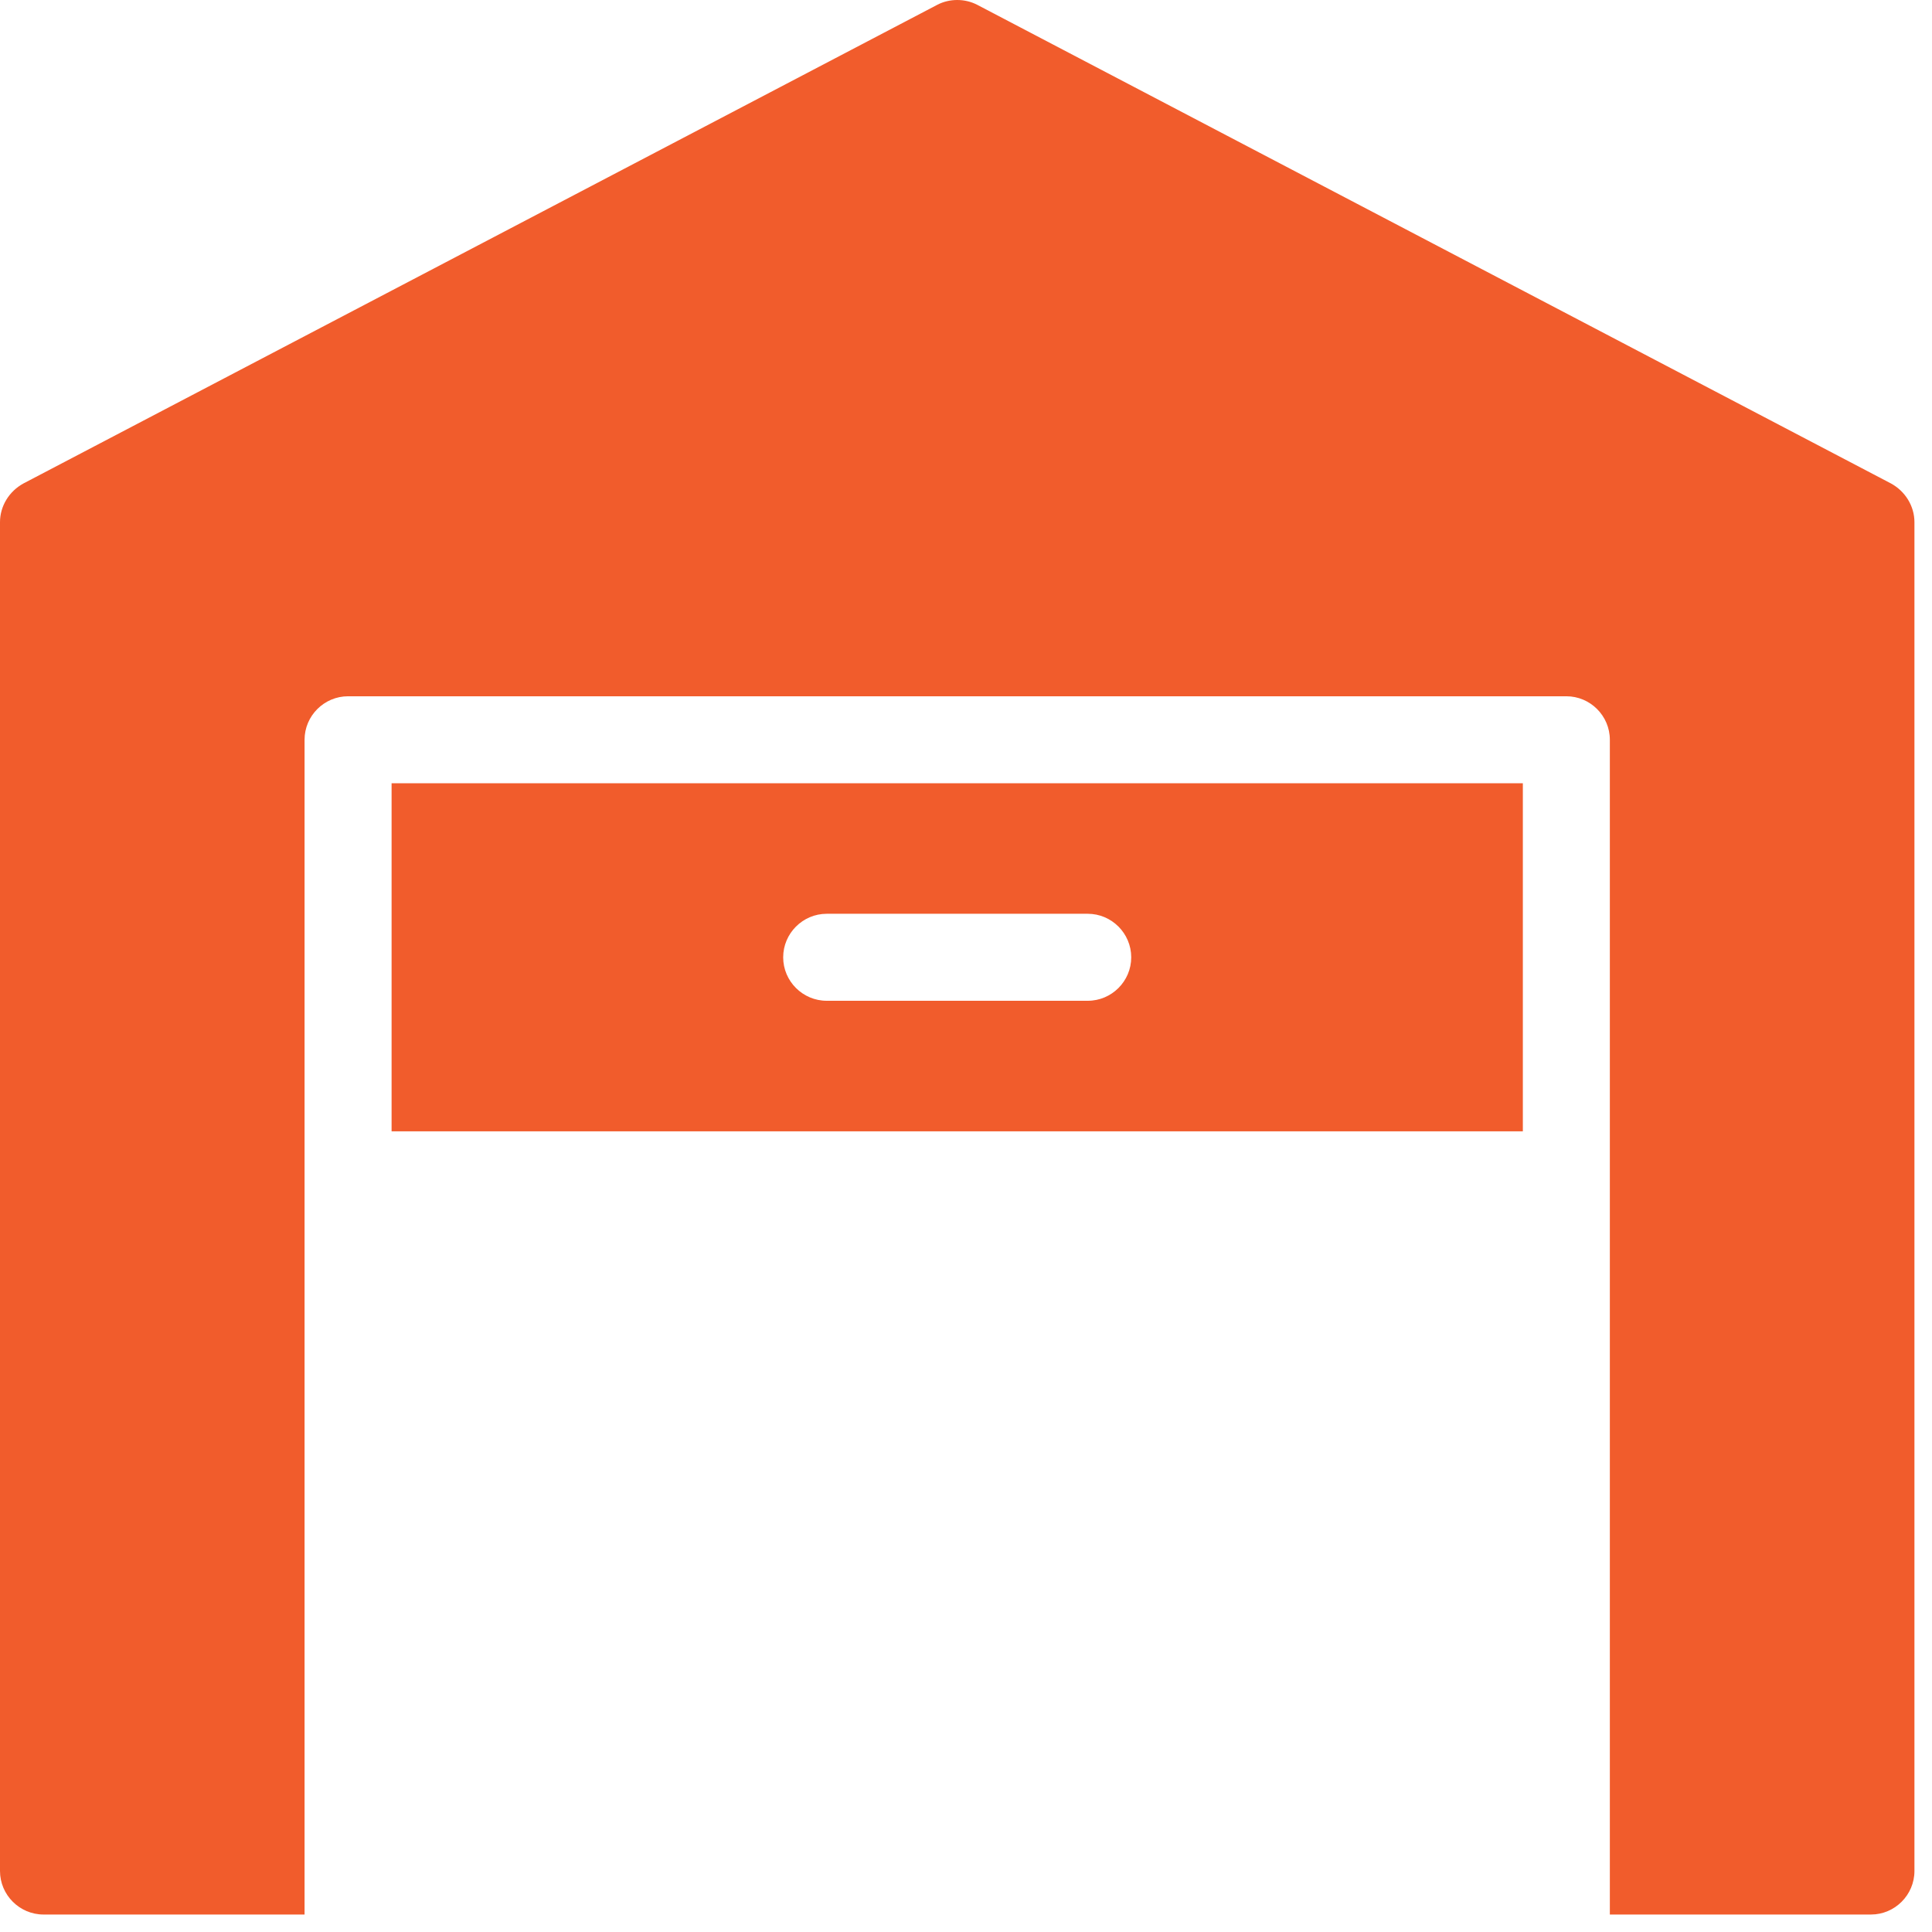 <svg width="67" height="67" viewBox="0 0 67 67" fill="none" xmlns="http://www.w3.org/2000/svg">
<path d="M33.195 0C32.958 0 32.718 0.054 32.501 0.168L0.813 16.766C0.315 17.038 0 17.552 0 18.109V64.884C0 65.715 0.679 66.394 1.51 66.394H10.562V25.654C10.562 24.824 11.241 24.146 12.072 24.146H54.32C55.149 24.146 55.828 24.824 55.828 25.654V66.394H64.883C65.712 66.394 66.391 65.715 66.391 64.884V18.109C66.391 17.552 66.075 17.038 65.577 16.766L33.892 0.168C33.672 0.054 33.434 0 33.195 0ZM13.58 27.163V39.234H52.811V27.163H13.58ZM28.67 31.689H37.722C38.552 31.689 39.23 32.369 39.23 33.199C39.23 34.028 38.552 34.706 37.722 34.706H28.67C27.839 34.706 27.16 34.028 27.16 33.199C27.16 32.369 27.839 31.689 28.67 31.689Z" fill="#F15C2C"/>
</svg>
